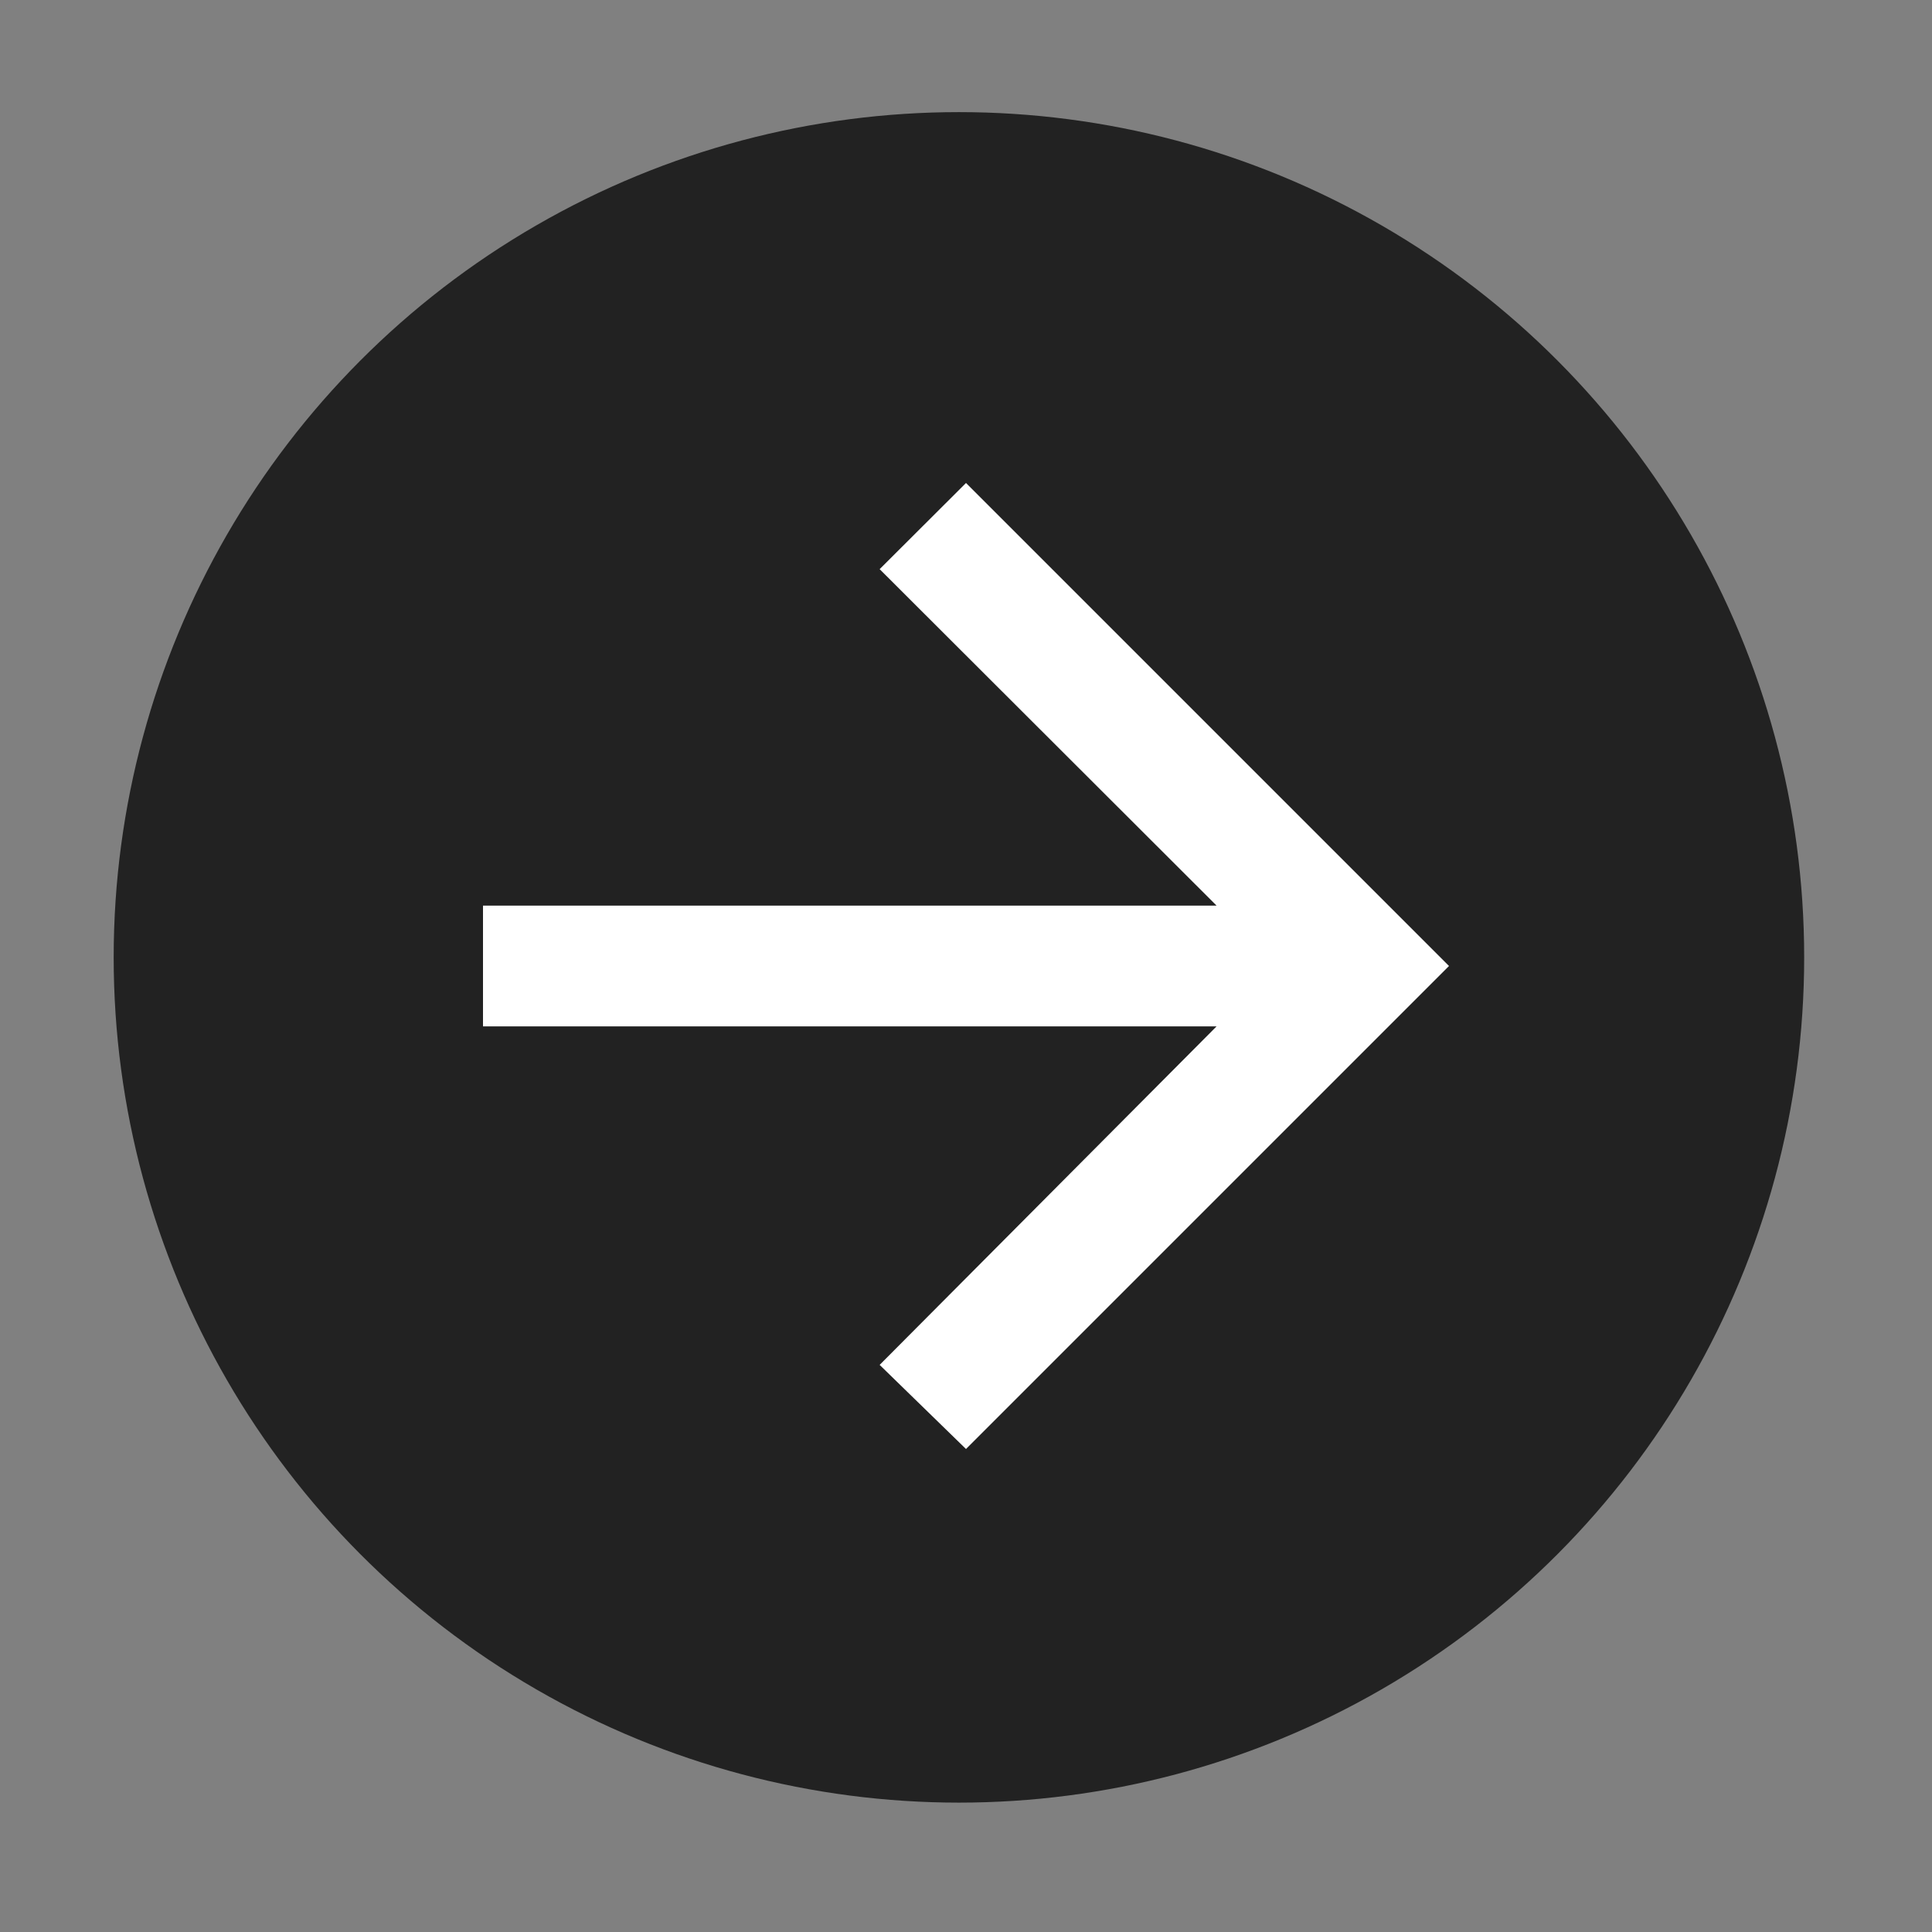 <svg width="56" height="56" viewBox="0 0 56 56" fill="none" xmlns="http://www.w3.org/2000/svg">
<rect x="0" y="0" width="56" height="56" fill="#808080" stroke="none"/>
<circle cx="27.795" cy="27.75" r="22.5" fill="#222222" stroke="#222222" stroke-width="4"/>
<path d="M28 42L25.497 39.562L35.263 29.75H14V26.25H35.263L25.497 16.497L28 14L42 28L28 42Z" fill="white"/>
</svg>
